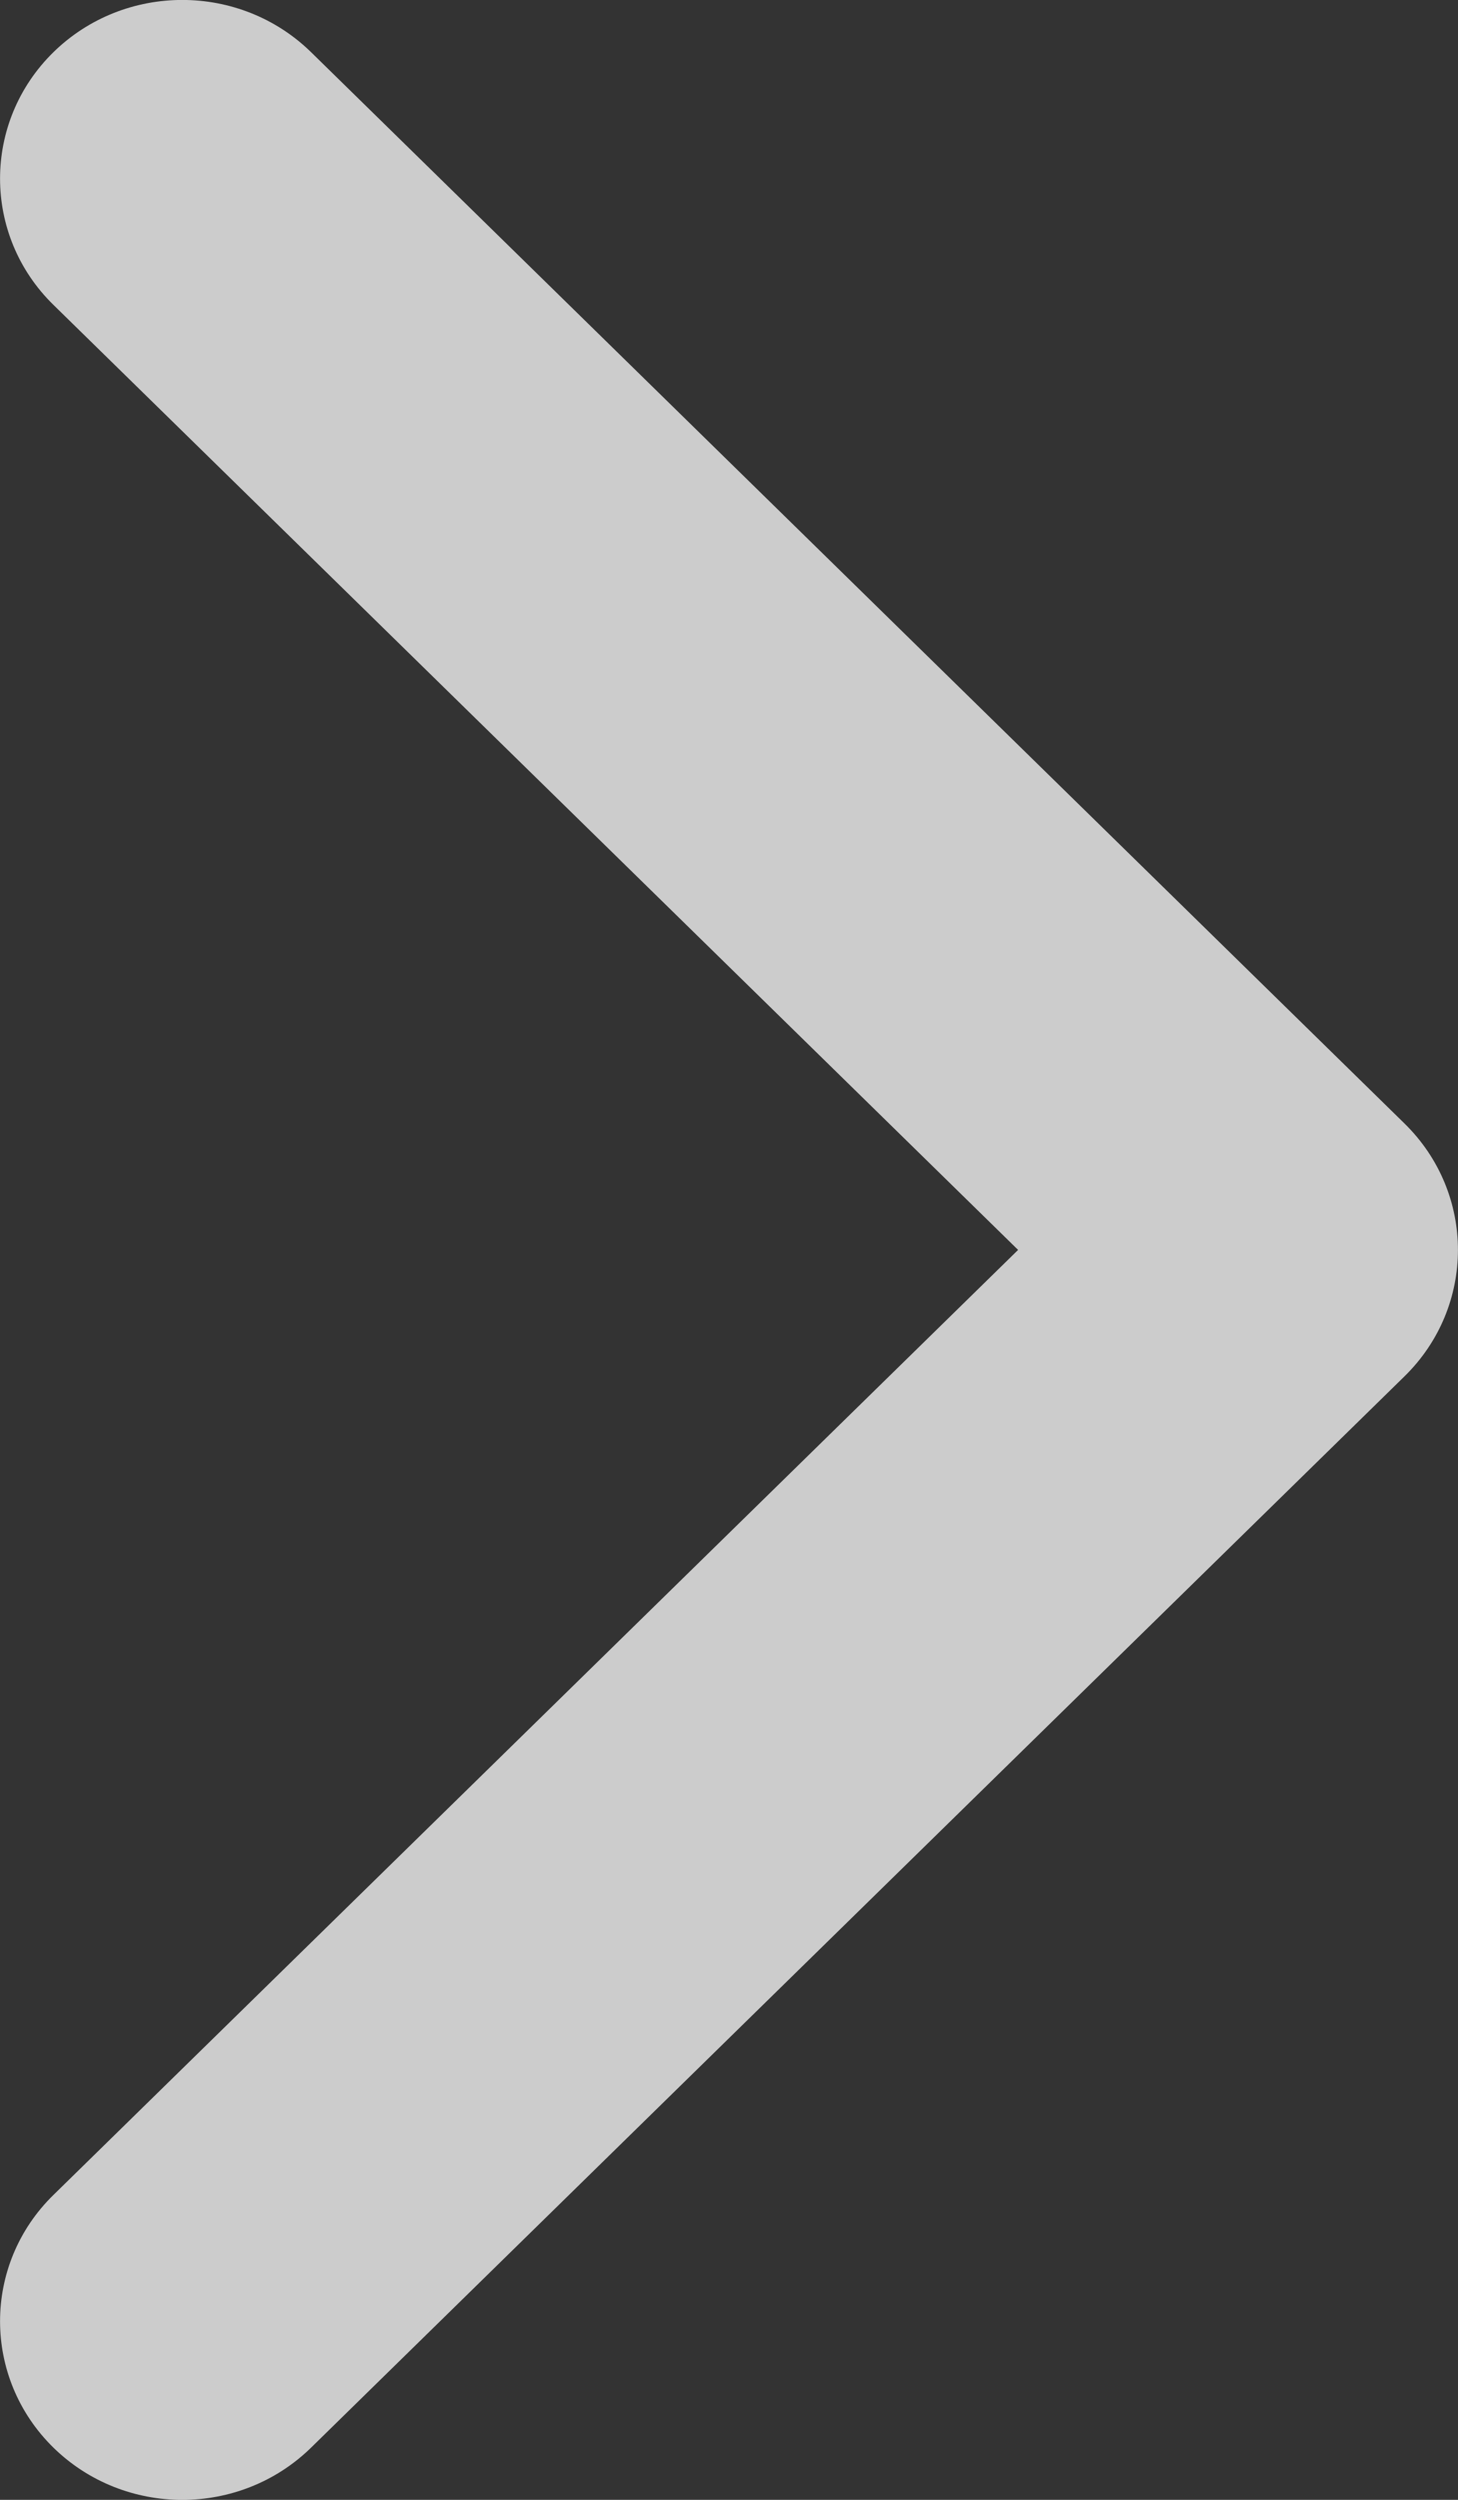 <svg width="7" height="12" viewBox="0 0 7 12" fill="none" xmlns="http://www.w3.org/2000/svg">
<rect x="0" y="0" width="7" height="12" fill="#333333" stroke="none"/>
<path fill-rule="evenodd" clip-rule="evenodd" d="M4.888 6L0.256 1.463C-0.085 1.129 -0.085 0.586 0.256 0.251C0.598 -0.084 1.152 -0.084 1.494 0.251L6.744 5.394C7.085 5.729 7.085 6.271 6.744 6.606L1.494 11.749C1.152 12.084 0.598 12.084 0.256 11.749C-0.085 11.414 -0.085 10.871 0.256 10.537L4.888 6Z" fill="white" fill-opacity="0.75"/>
</svg>
